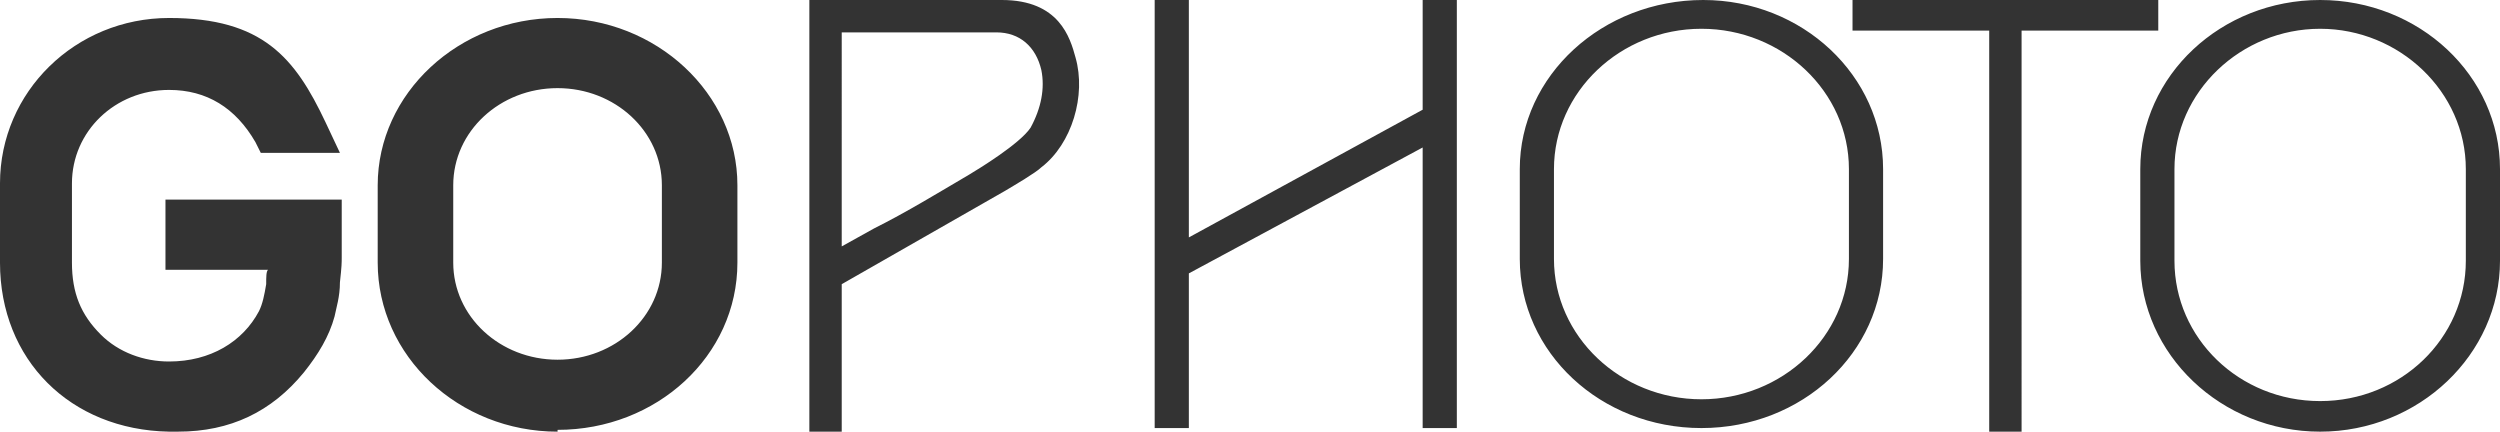 <?xml version="1.0" encoding="UTF-8"?>
<svg id="Layer_1" xmlns="http://www.w3.org/2000/svg" version="1.1" viewBox="0 0 139 24">
  <!-- Generator: Adobe Illustrator 29.6.1, SVG Export Plug-In . SVG Version: 2.1.1 Build 9)  -->
  <defs>
    <style>
      .st0 {
        fill: #333;
        fill-rule: evenodd;
      }
    </style>
  </defs>
  <path class="st0" d="M57.3,7.1c-.6.9-2.9,2.3-3.4,2.6-1.7,1-3.5,2.1-5.3,3l-1.8,1V1.8h8.6c1.3,0,2.2.8,2.5,2.1.2,1,0,2.1-.6,3.2ZM59.8,3.2c-.3-1.1-.9-3.2-4.1-3.2h-10.7v24h1.8v-8.2s9.1-5.2,9.1-5.2c.5-.3,1.7-1,2-1.3,1.7-1.3,2.5-4,1.9-6.1h0ZM79.1,6.1l-13,7.1V0h-1.9v23.8h1.9v-8.6l13-7v15.6h1.9V0h-1.9v6.1M102.8,14.4c0,4.3-3.7,7.8-8.2,7.8s-8.2-3.5-8.2-7.8v-5c0-4.3,3.7-7.8,8.2-7.8s8.2,3.5,8.2,7.8v5ZM94.7,0c-5.6,0-10.2,4.2-10.2,9.4v5c0,5.2,4.5,9.4,10.1,9.4s10.1-4.2,10.1-9.4v-5C104.7,4.2,100.2,0,94.7,0ZM137.1,14.5c0,4.3-3.6,7.8-8.1,7.8s-8.1-3.5-8.1-7.8v-5.1c0-4.3,3.7-7.8,8.1-7.8s8.1,3.5,8.1,7.8v5.1ZM129,0c-5.5,0-10,4.2-10,9.4v5.1c0,5.2,4.5,9.5,10,9.5s10-4.3,10-9.5v-5.1c0-5.2-4.5-9.4-10-9.4Z"/>
  <path class="st0" d="M120,1.7V0h-17v1.7h7.6c0,2.6,0,19.1,0,22v.3h1.8V1.7s7.2,0,7.2,0h.3M9.8,24c-.1,0-.3,0-.4,0-5.5-.1-9.4-4-9.4-9.4v-4.4C0,5.1,4.2,1,9.4,1s7,2.2,8.7,5.8l.8,1.7h-4.4l-.3-.6c-1.1-1.9-2.7-2.9-4.8-2.9-3,0-5.4,2.3-5.4,5.2v4.4c0,1.7.5,2.9,1.6,4,1,1,2.4,1.5,3.8,1.5,2.3,0,4.1-1.1,5-2.8.2-.4.3-.9.4-1.5,0-.4,0-.7.1-.8h-5.7v-3.9h9.8v1.2c0,.2,0,.8,0,.9,0,.4,0,.8,0,1.1s0,.5-.1,1.4c0,.8-.2,1.4-.3,1.9-.3,1.1-.9,2.1-1.7,3.1-1.8,2.2-4.1,3.3-7,3.3M31,4.9c-3.2,0-5.8,2.4-5.8,5.4v4.3c0,3,2.6,5.4,5.8,5.4s5.8-2.4,5.8-5.4v-4.3c0-3-2.6-5.4-5.8-5.4ZM31,24c-5.5,0-10-4.2-10-9.4v-4.3c0-5.1,4.5-9.3,10-9.3s10,4.2,10,9.3v4.3c0,5.2-4.5,9.3-10,9.3Z"/>
</svg>